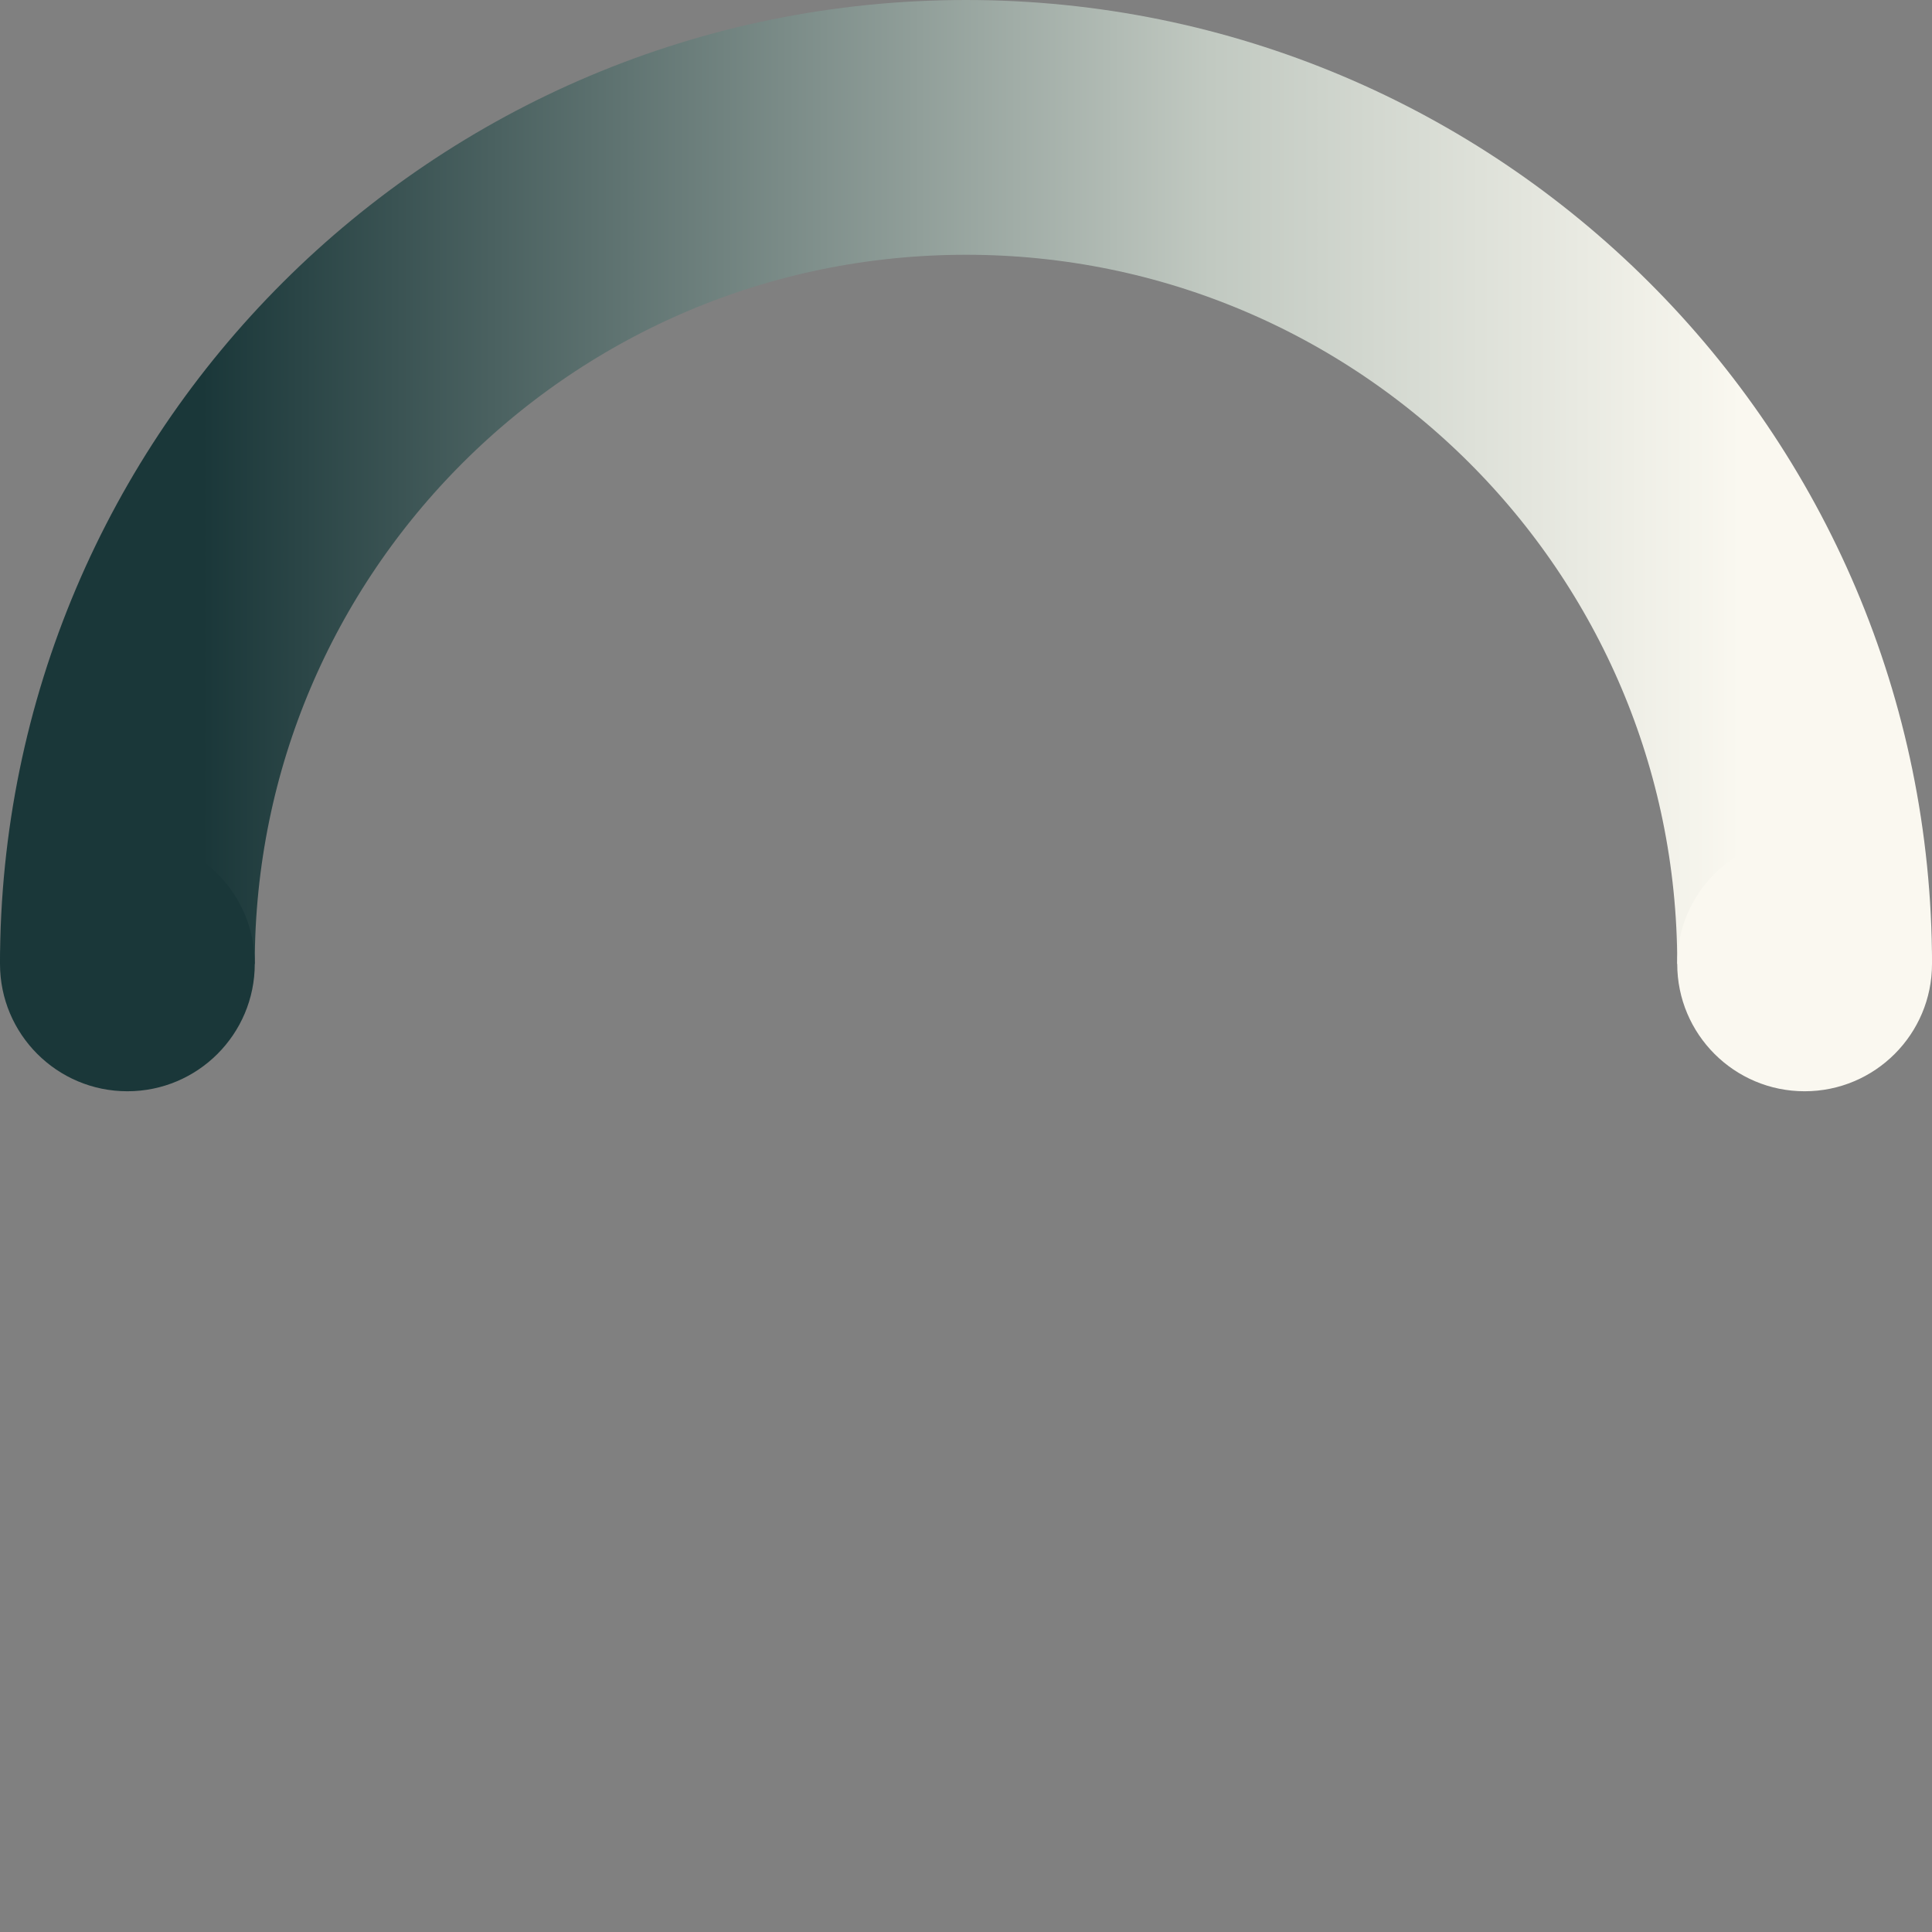 <?xml version="1.0" encoding="UTF-8"?> <svg xmlns="http://www.w3.org/2000/svg" width="455" height="455" viewBox="0 0 455 455" fill="none"><rect x="0" y="0" width="455" height="455" fill="#808080" stroke="none"/> <path d="M425 227C425 118.2 336.576 30 227.5 30C118.424 30 30 118.2 30 227" stroke="url(#paint0_linear_733_5096)" stroke-width="60"></path> <path d="M455 227C455 210.431 441.569 197 425 197C408.431 197 395 210.431 395 227C395 243.569 408.431 257 425 257C441.569 257 455 243.569 455 227Z" fill="#FAF8F0"></path> <path d="M60 227C60 210.431 46.569 197 30 197C13.431 197 0 210.431 0 227C0 243.569 13.431 257 30 257C46.569 257 60 243.569 60 227Z" fill="#1A3739"></path> <defs> <linearGradient id="paint0_linear_733_5096" x1="47.5" y1="216" x2="410" y2="216" gradientUnits="userSpaceOnUse"> <stop stop-color="#1A3739"></stop> <stop offset="0.655" stop-color="#C1C9C1"></stop> <stop offset="1" stop-color="#FAF8F0"></stop> </linearGradient> </defs> </svg> 